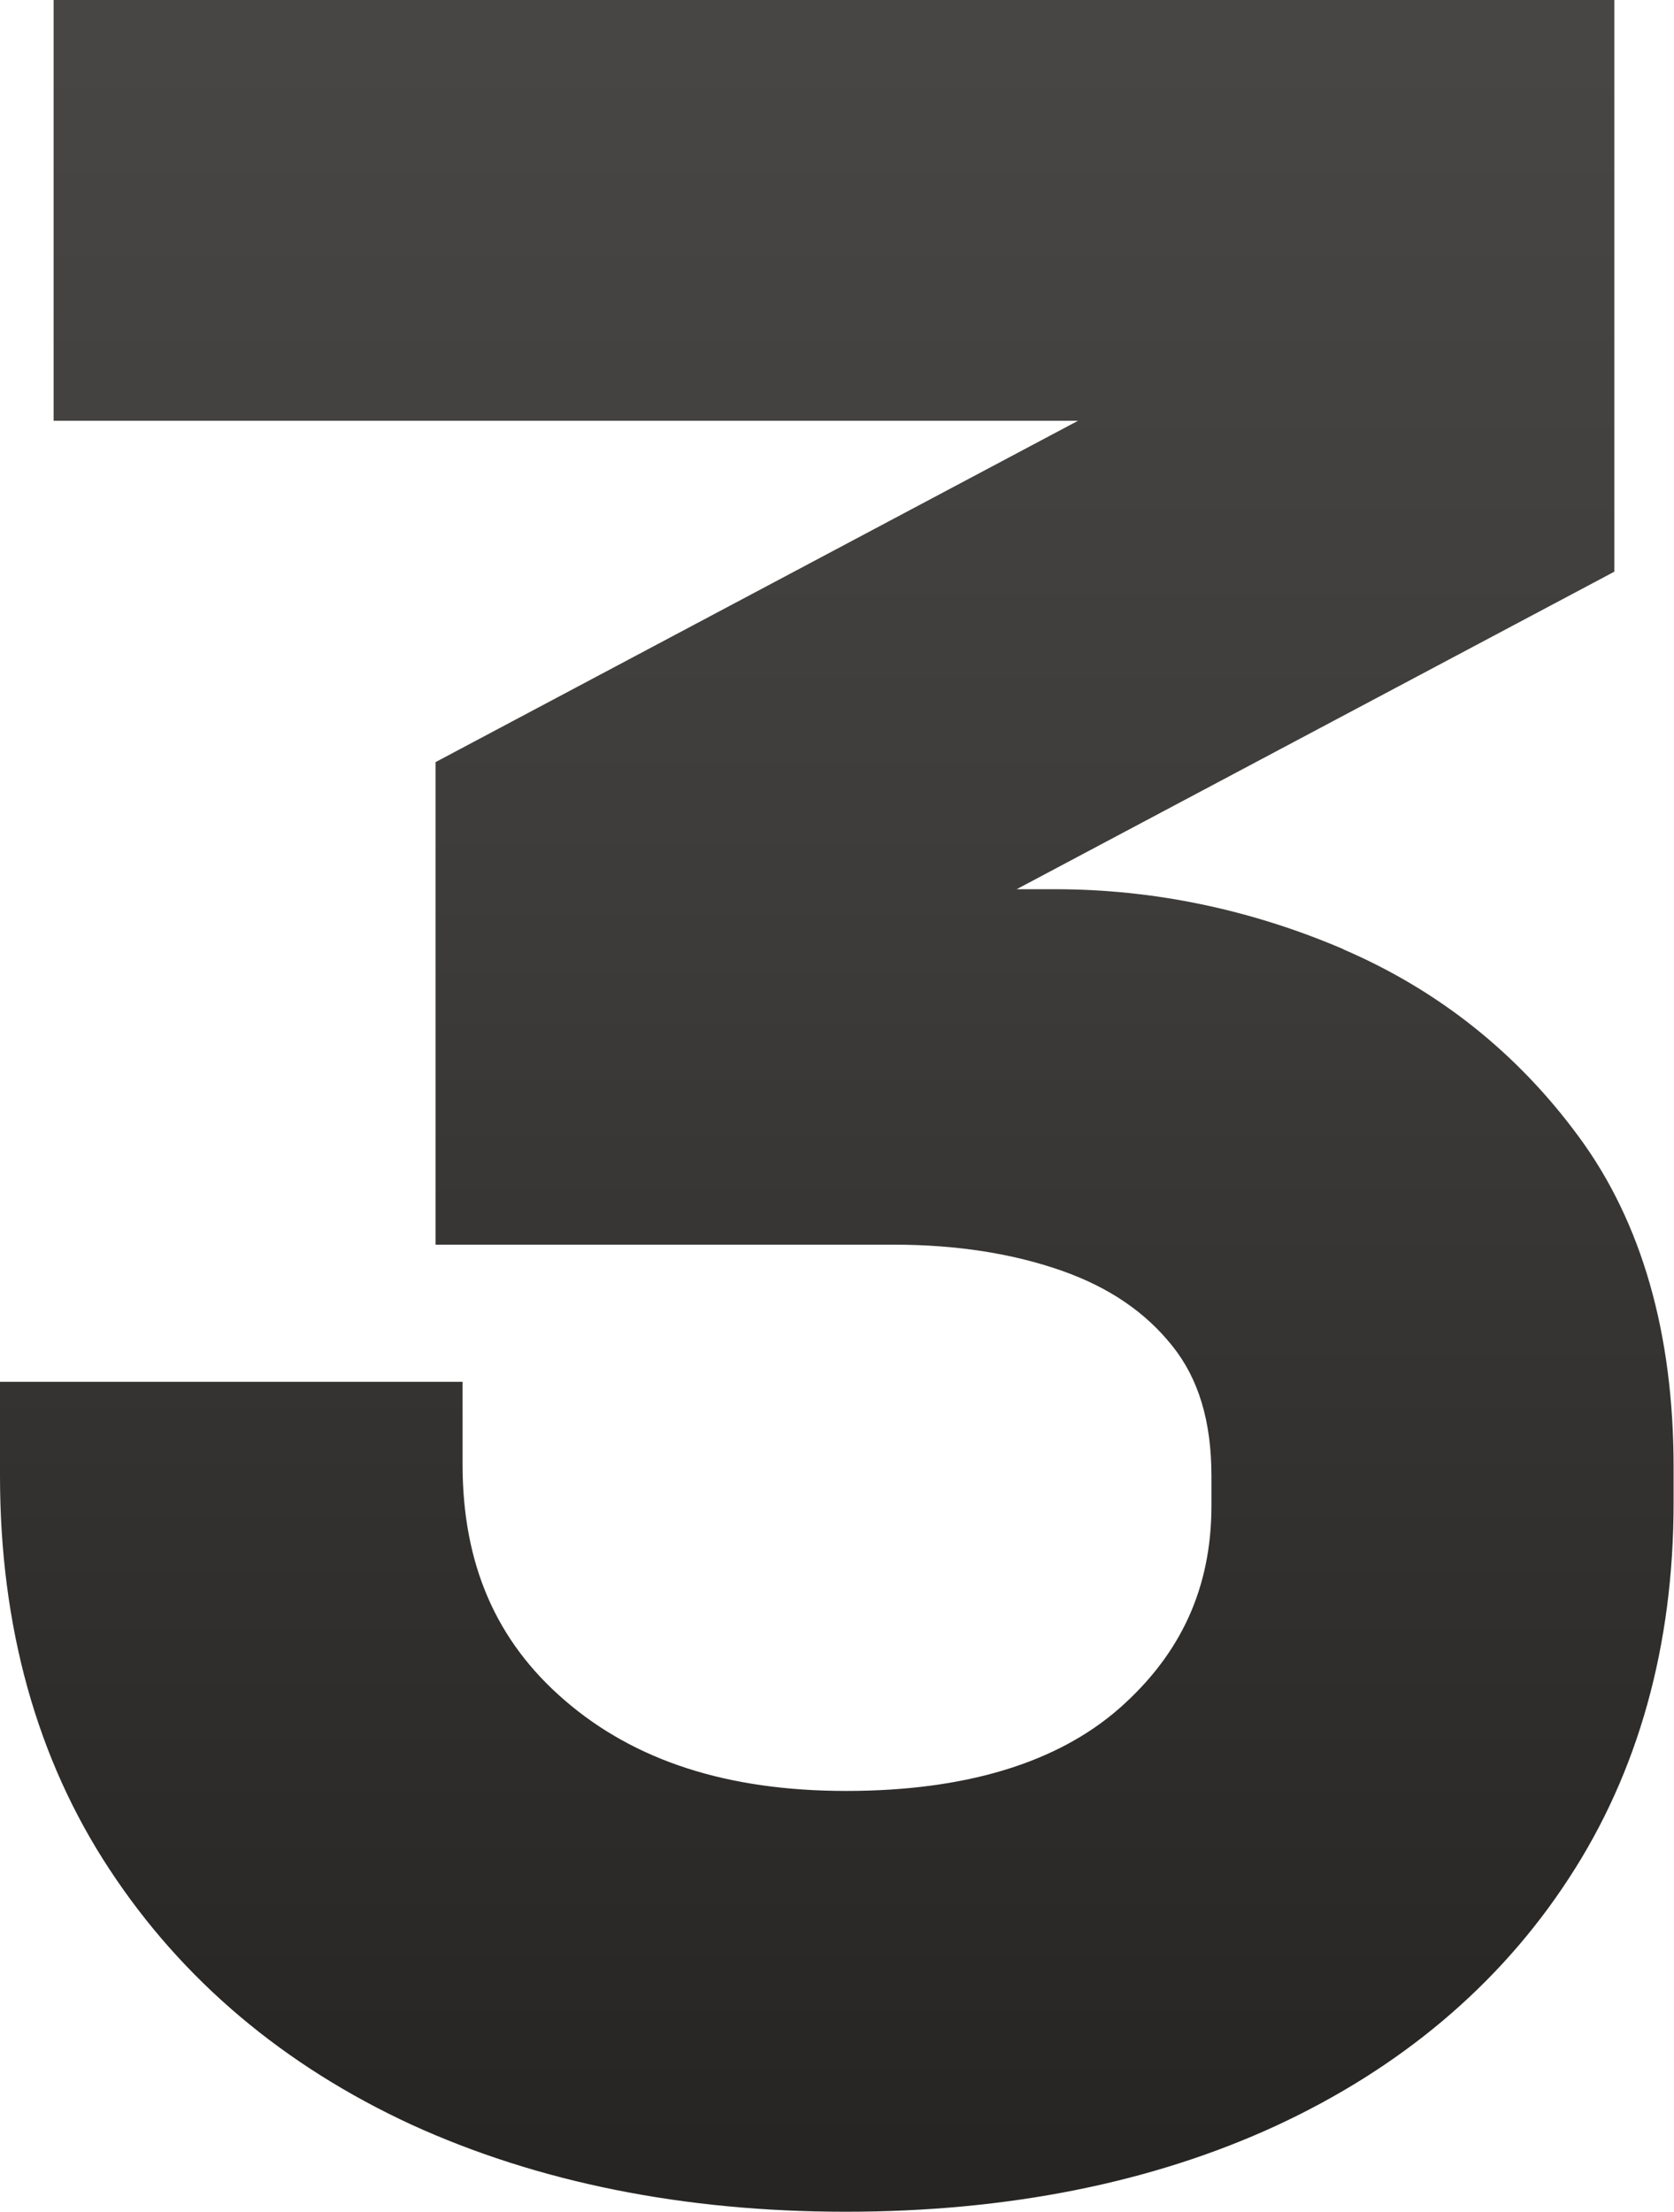 <?xml version="1.0" encoding="UTF-8"?> <svg xmlns="http://www.w3.org/2000/svg" xmlns:xlink="http://www.w3.org/1999/xlink" id="Calque_2" data-name="Calque 2" width="41.51" height="54.82" viewBox="0 0 41.51 54.82"><defs><style> .cls-1 { fill: url(#Dégradé_sans_nom_5); stroke-width: 0px; } </style><linearGradient id="Dégradé_sans_nom_5" data-name="Dégradé sans nom 5" x1="20.75" y1="1.17" x2="20.75" y2="53.28" gradientUnits="userSpaceOnUse"><stop offset="0" stop-color="#474645"></stop><stop offset=".4" stop-color="#3d3c3a"></stop><stop offset="1" stop-color="#262523"></stop></linearGradient></defs><g id="Calque_1-2" data-name="Calque 1"><path class="cls-1" d="M33.32,23.53c-2.31-.99-4.72-1.49-7.16-1.49h-.95l14.82-7.87V0H1.33v10.43h25.4l-15.93,8.46v11.96h11.36c1.56,0,2.96.22,4.18.65,1.16.41,2.06,1.02,2.73,1.86.65.81.97,1.87.97,3.22v.74c0,2.03-.75,3.67-2.28,5.02-1.55,1.36-3.83,2.05-6.78,2.05s-5.24-.75-6.97-2.24c-1.71-1.47-2.54-3.38-2.54-5.86v-2.04H0v2.33c0,3.73.91,7.02,2.72,9.76,1.8,2.74,4.32,4.86,7.48,6.32,3.13,1.43,6.75,2.16,10.77,2.16s7.61-.72,10.67-2.13c3.09-1.43,5.54-3.49,7.26-6.13,1.73-2.64,2.6-5.78,2.6-9.31v-.89c0-3.31-.79-6.06-2.34-8.17-1.53-2.09-3.5-3.65-5.85-4.66Z"></path></g></svg> 